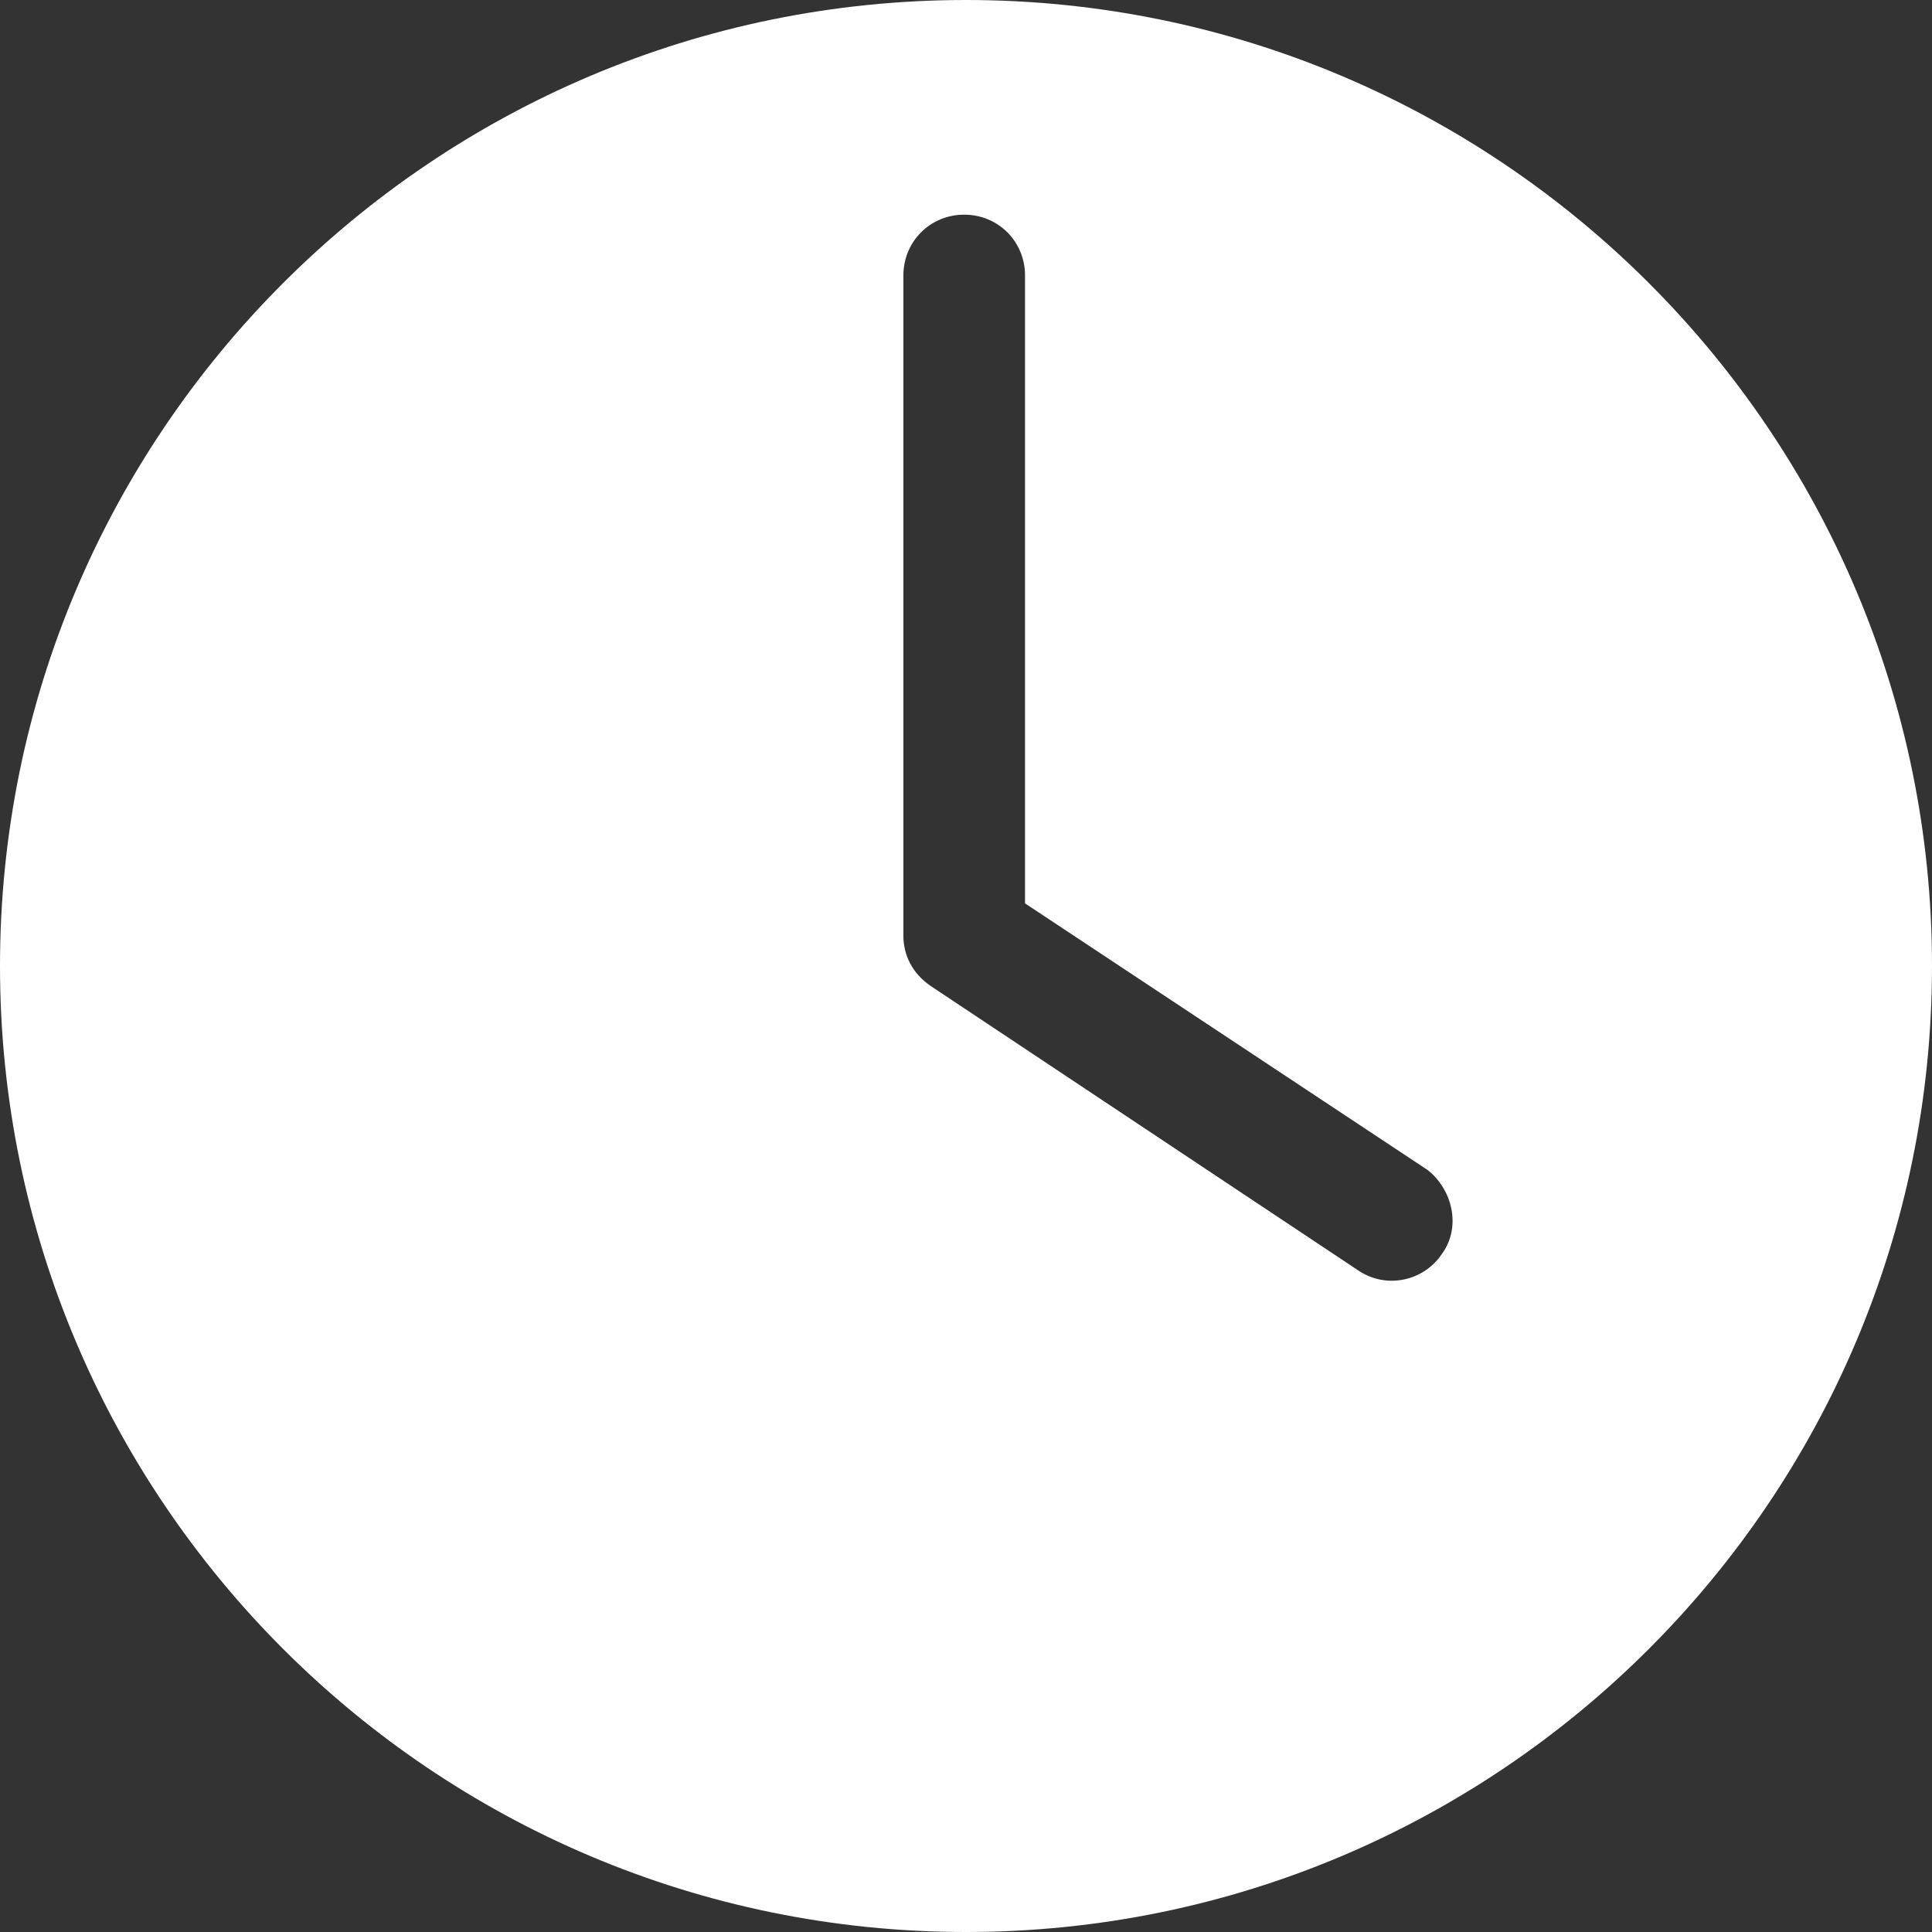 <?xml version="1.0" encoding="utf-8"?>
<!-- Generator: Adobe Illustrator 24.2.0, SVG Export Plug-In . SVG Version: 6.00 Build 0)  -->
<svg version="1.1" id="Layer_1" xmlns="http://www.w3.org/2000/svg" xmlns:xlink="http://www.w3.org/1999/xlink" x="0px" y="0px"
	 viewBox="0 0 108 108" enable-background="new 0 0 108 108" xml:space="preserve">
<rect x="0" y="0" width="108" height="108" fill="#333333" stroke="none"/>
<g>
	<path fill="#FFFFFF" d="M54,0C24.2,0,0,24.2,0,54c0,29.8,24.2,54,54,54s54-24.2,54-54C108,24.2,83.8,0,54,0z M80.6,70.1
		c-1,1.5-3.1,2-4.7,0.9L52,55.1c-1-0.7-1.5-1.7-1.5-2.8c0,0,0,0,0,0V15.4c0-1.9,1.5-3.4,3.4-3.4s3.4,1.5,3.4,3.4v35.1l22.5,14.9
		C81.2,66.5,81.7,68.6,80.6,70.1z"/>
</g>
</svg>
